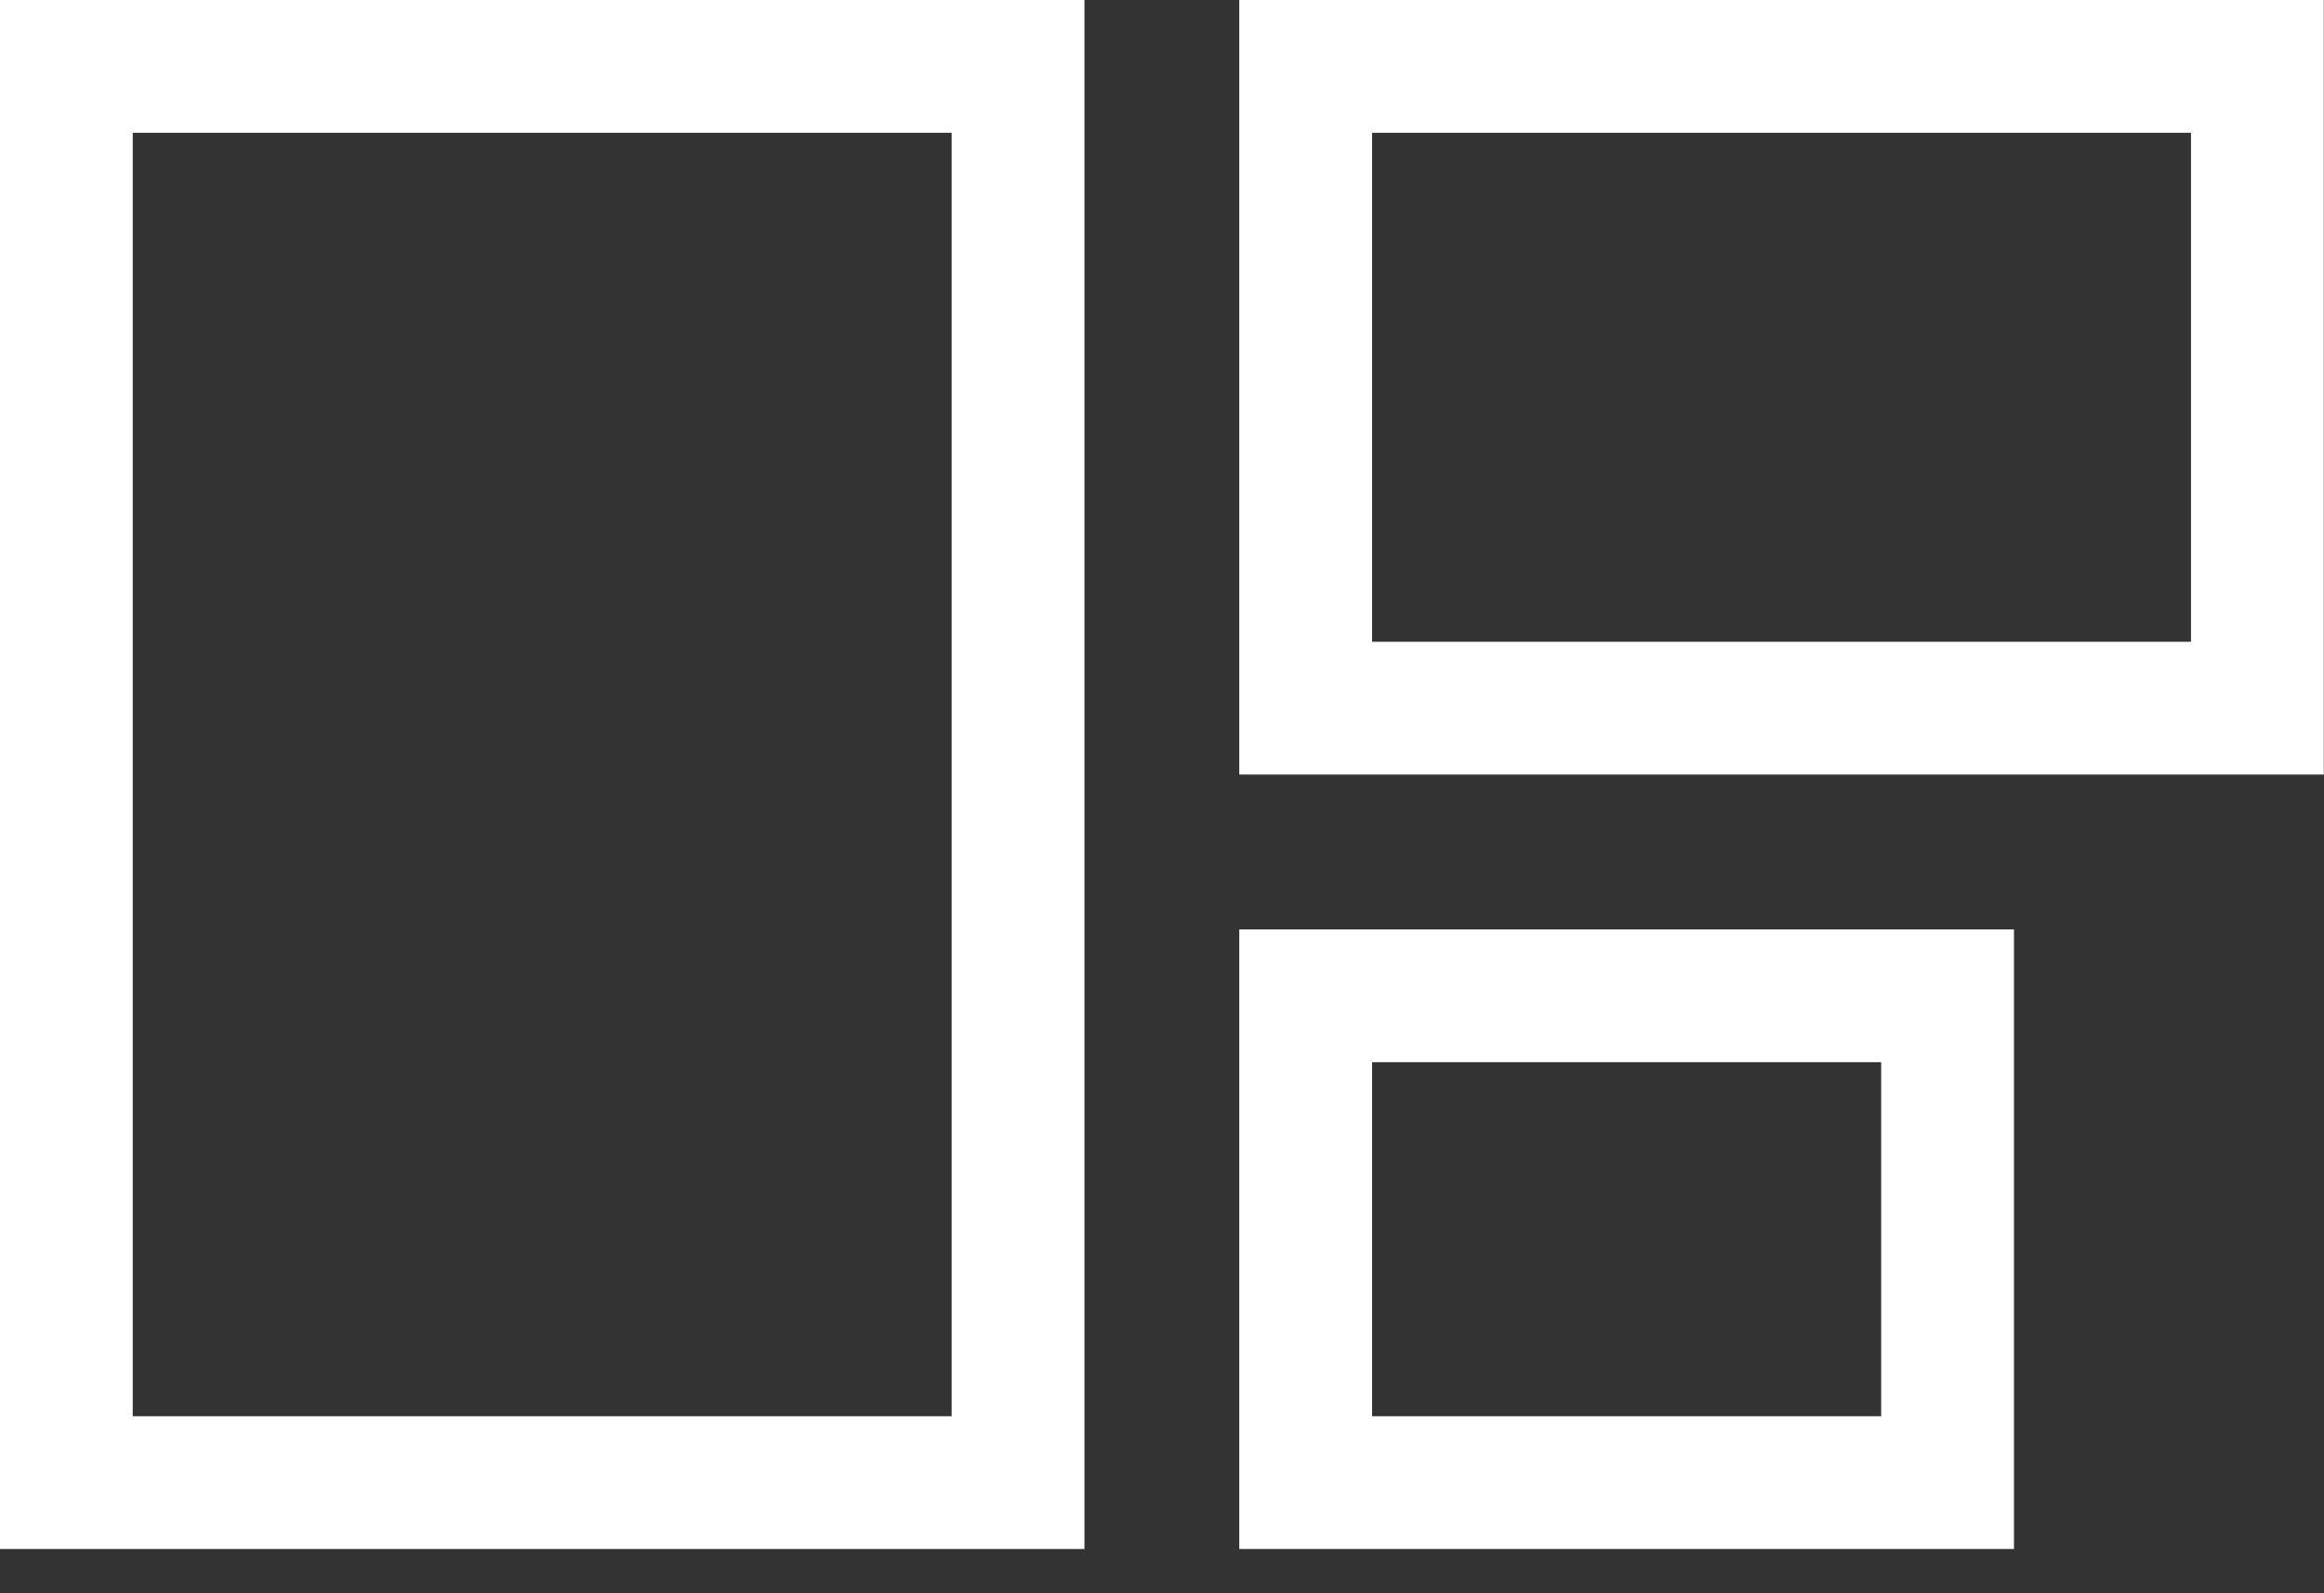 <?xml version="1.0" encoding="utf-8"?>
<svg xmlns="http://www.w3.org/2000/svg" width="35" height="24" viewBox="0 0 35 24" fill="none">
<rect x="0" y="0" width="35" height="24" fill="#333333" stroke="none"/>
<rect x="19.664" y="1" width="14.333" height="9.667" stroke="white" stroke-width="2"/>
<rect x="15.332" y="1" width="21.333" height="14.333" transform="rotate(90 15.332 1)" stroke="white" stroke-width="2"/>
<rect x="19.664" y="15" width="9.667" height="7.333" stroke="white" stroke-width="2"/>
</svg>